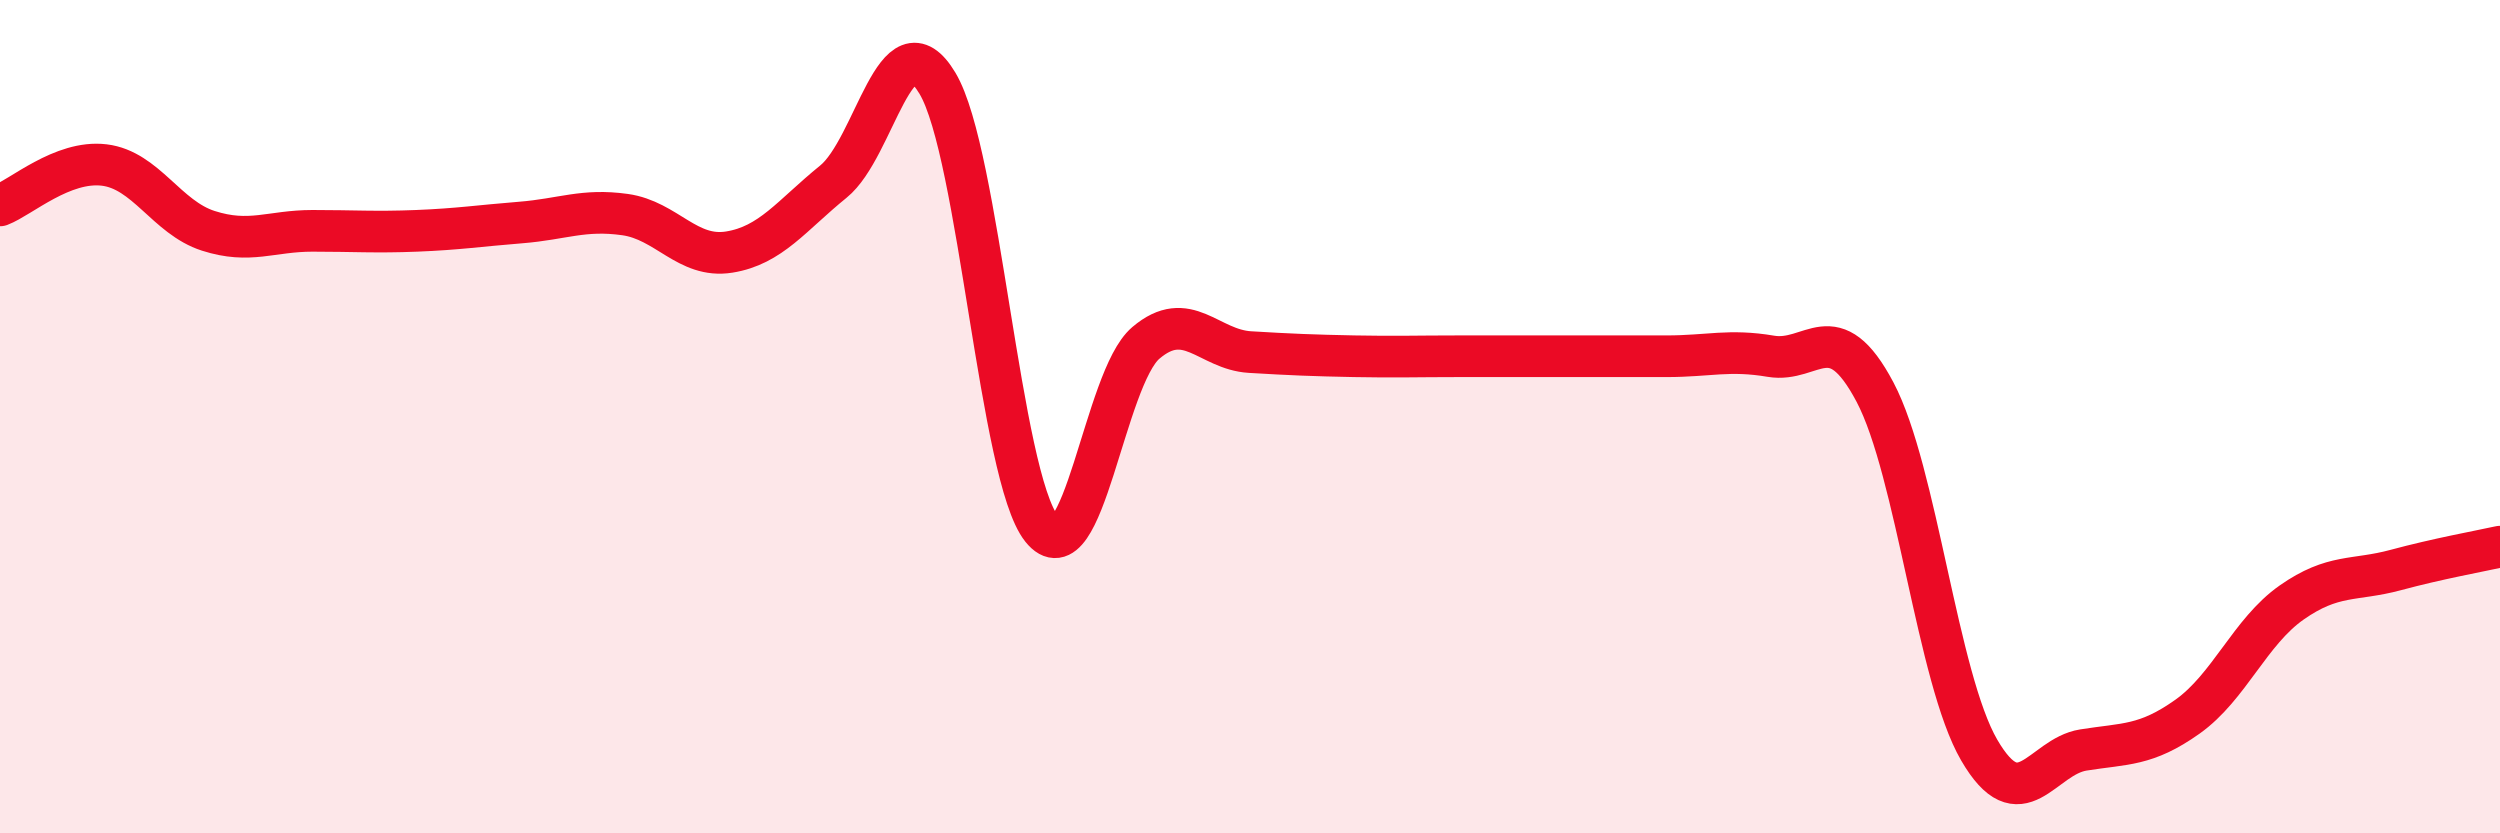
    <svg width="60" height="20" viewBox="0 0 60 20" xmlns="http://www.w3.org/2000/svg">
      <path
        d="M 0,4.93 C 0.5,4.74 1.5,3.84 2.5,3.96 C 3.5,4.08 4,5.22 5,5.54 C 6,5.86 6.5,5.54 7.5,5.54 C 8.5,5.54 9,5.58 10,5.54 C 11,5.5 11.5,5.42 12.5,5.34 C 13.5,5.26 14,5.01 15,5.15 C 16,5.29 16.5,6.21 17.5,6.05 C 18.5,5.89 19,5.17 20,4.36 C 21,3.55 21.5,0.33 22.5,2 C 23.5,3.67 24,11.44 25,12.69 C 26,13.94 26.5,9.08 27.5,8.23 C 28.5,7.38 29,8.39 30,8.45 C 31,8.51 31.5,8.53 32.5,8.55 C 33.5,8.57 34,8.55 35,8.55 C 36,8.55 36.5,8.55 37.5,8.55 C 38.5,8.55 39,8.55 40,8.55 C 41,8.55 41.5,8.38 42.5,8.55 C 43.5,8.72 44,7.52 45,9.41 C 46,11.3 46.5,16.28 47.5,18 C 48.5,19.72 49,18.16 50,18 C 51,17.84 51.5,17.91 52.5,17.2 C 53.5,16.49 54,15.16 55,14.46 C 56,13.76 56.5,13.95 57.5,13.68 C 58.5,13.41 59.5,13.23 60,13.12L60 20L0 20Z"
        fill="#EB0A25"
        opacity="0.1"
        stroke-linecap="round"
        stroke-linejoin="round"
      />
      <path
        d="M 0,4.93 C 0.5,4.74 1.5,3.84 2.5,3.96 C 3.5,4.08 4,5.22 5,5.54 C 6,5.86 6.5,5.54 7.5,5.54 C 8.5,5.54 9,5.58 10,5.54 C 11,5.5 11.5,5.42 12.5,5.34 C 13.5,5.26 14,5.01 15,5.15 C 16,5.29 16.5,6.21 17.5,6.05 C 18.5,5.89 19,5.17 20,4.36 C 21,3.55 21.5,0.33 22.5,2 C 23.5,3.67 24,11.44 25,12.69 C 26,13.94 26.5,9.08 27.5,8.23 C 28.5,7.38 29,8.39 30,8.45 C 31,8.51 31.5,8.53 32.5,8.55 C 33.5,8.57 34,8.55 35,8.55 C 36,8.55 36.5,8.55 37.5,8.55 C 38.5,8.55 39,8.55 40,8.55 C 41,8.55 41.5,8.38 42.5,8.55 C 43.5,8.72 44,7.52 45,9.41 C 46,11.3 46.5,16.28 47.5,18 C 48.5,19.72 49,18.16 50,18 C 51,17.84 51.5,17.91 52.5,17.2 C 53.5,16.49 54,15.16 55,14.46 C 56,13.76 56.5,13.95 57.5,13.68 C 58.5,13.41 59.5,13.23 60,13.12"
        stroke="#EB0A25"
        stroke-width="1"
        fill="none"
        stroke-linecap="round"
        stroke-linejoin="round"
      />
    </svg>
  